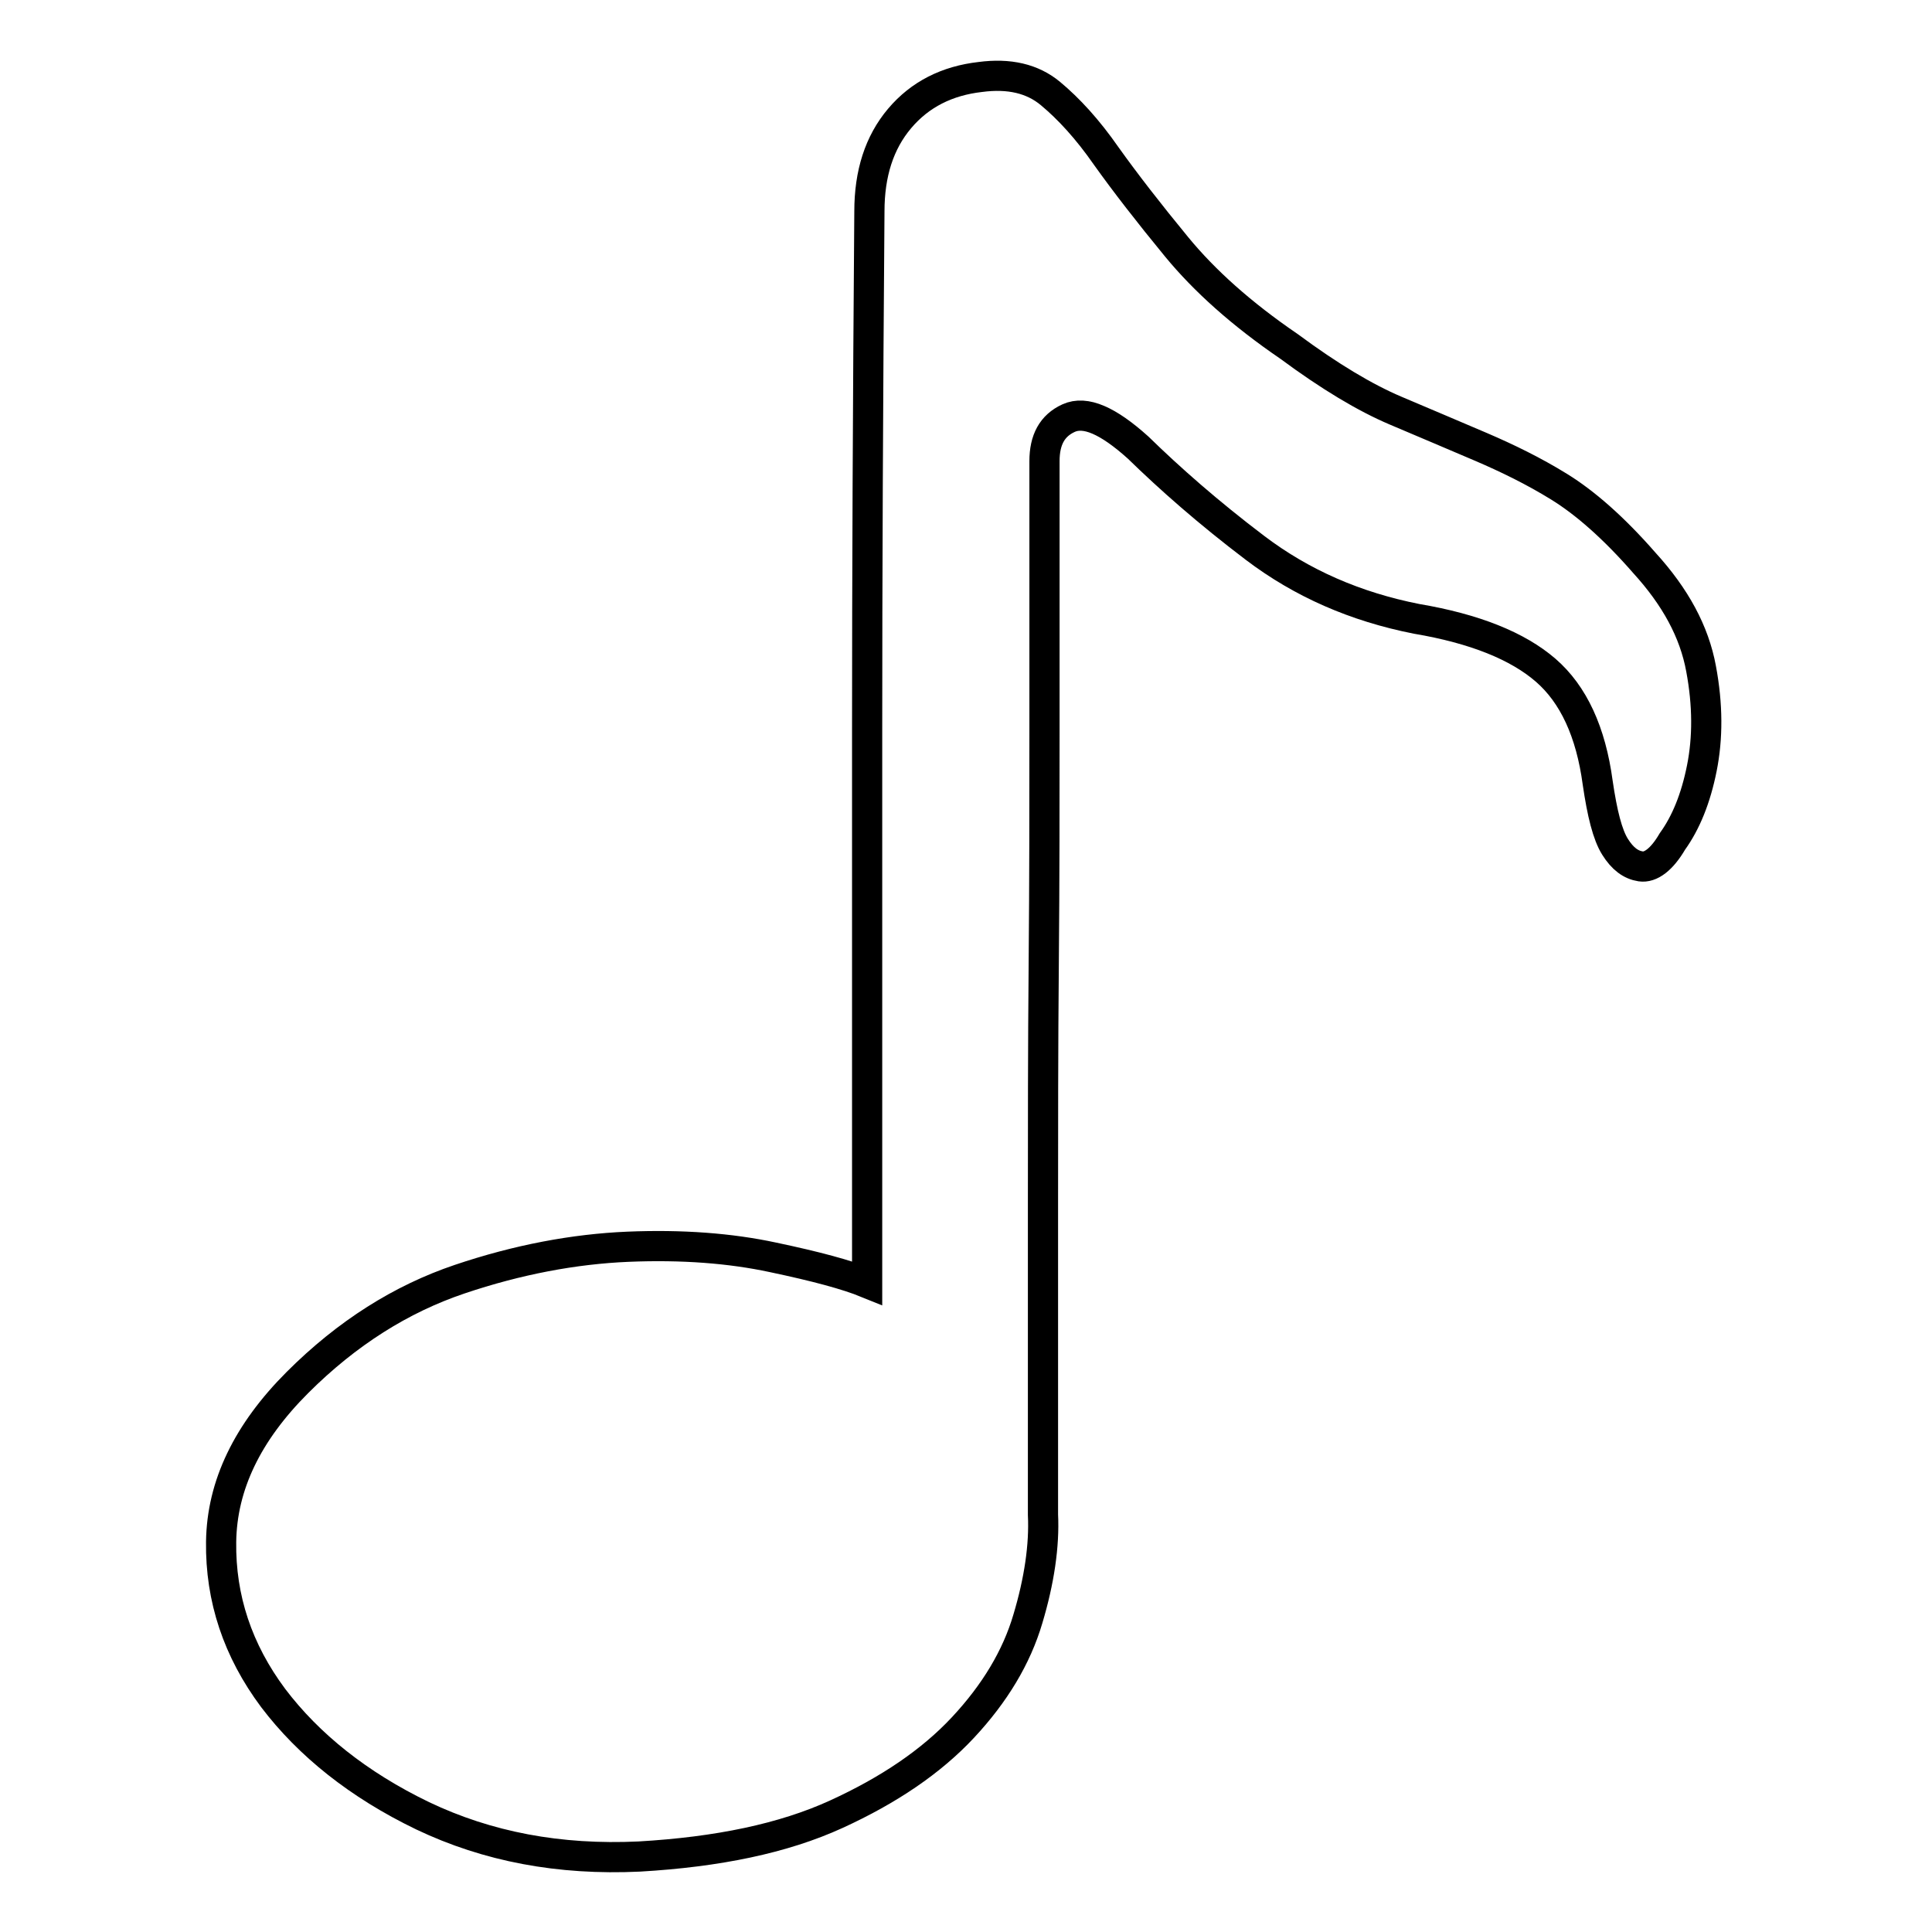<?xml version="1.0" encoding="utf-8"?>
<!-- Svg Vector Icons : http://www.onlinewebfonts.com/icon -->
<!DOCTYPE svg PUBLIC "-//W3C//DTD SVG 1.1//EN" "http://www.w3.org/Graphics/SVG/1.1/DTD/svg11.dtd">
<svg version="1.1" xmlns="http://www.w3.org/2000/svg" xmlns:xlink="http://www.w3.org/1999/xlink" x="0px" y="0px" viewBox="0 0 256 256" enable-background="new 0 0 256 256" xml:space="preserve">
<g> <path stroke-width="4" fill-opacity="0" stroke="#000000"  d="M217.4,114.8c-1.3-0.2-2.4-1-3.4-2.6s-1.7-4.4-2.3-8.5c-0.9-6.7-3.2-11.7-6.9-14.9 c-3.7-3.2-9.4-5.5-17.1-6.8c-8.1-1.6-15.2-4.7-21.4-9.4c-6.2-4.7-11.3-9.2-15.5-13.3c-4-3.6-7-4.9-9.2-3.9c-2.2,1-3.2,2.9-3.2,5.7 v11.1v24.3c0,9.7,0,20.1-0.1,31.3c-0.1,11.2-0.1,21.8-0.1,31.8v26.4v14.7c0.2,4.1-0.5,8.8-2,13.8c-1.5,5.1-4.4,9.9-8.6,14.4 c-4.2,4.5-9.8,8.3-16.8,11.5c-7,3.2-15.7,5-26.1,5.6c-10.6,0.5-20.1-1.3-28.7-5.4c-8.5-4.1-15.1-9.4-19.8-15.6 c-4.7-6.3-7-13.2-6.9-20.7c0.1-7.5,3.5-14.5,10.1-21.1c6.6-6.6,13.8-11.1,21.5-13.7c7.7-2.6,15.2-4,22.3-4.3 c7.2-0.3,13.6,0.2,19.2,1.4c5.7,1.2,9.8,2.3,12.5,3.4V96.8c0-20.3,0.1-43.3,0.3-68.8c0-5,1.3-9.1,4-12.3c2.7-3.2,6.3-5,10.7-5.5 c3.8-0.5,6.9,0.2,9.3,2.2c2.4,2,4.9,4.7,7.4,8.3c2.5,3.5,5.6,7.5,9.3,12c3.7,4.5,8.6,8.9,14.9,13.2c5.4,4,10.1,6.8,14.1,8.5 c4,1.7,7.8,3.3,11.3,4.8c3.5,1.5,7,3.2,10.4,5.3c3.4,2.1,7.2,5.4,11.3,10.1c4.1,4.5,6.6,9.1,7.5,14c0.9,4.8,0.9,9.2,0.1,13.2 c-0.8,4-2.1,7.2-3.9,9.7C220.2,113.9,218.7,115,217.4,114.8L217.4,114.8z"/></g>
</svg>